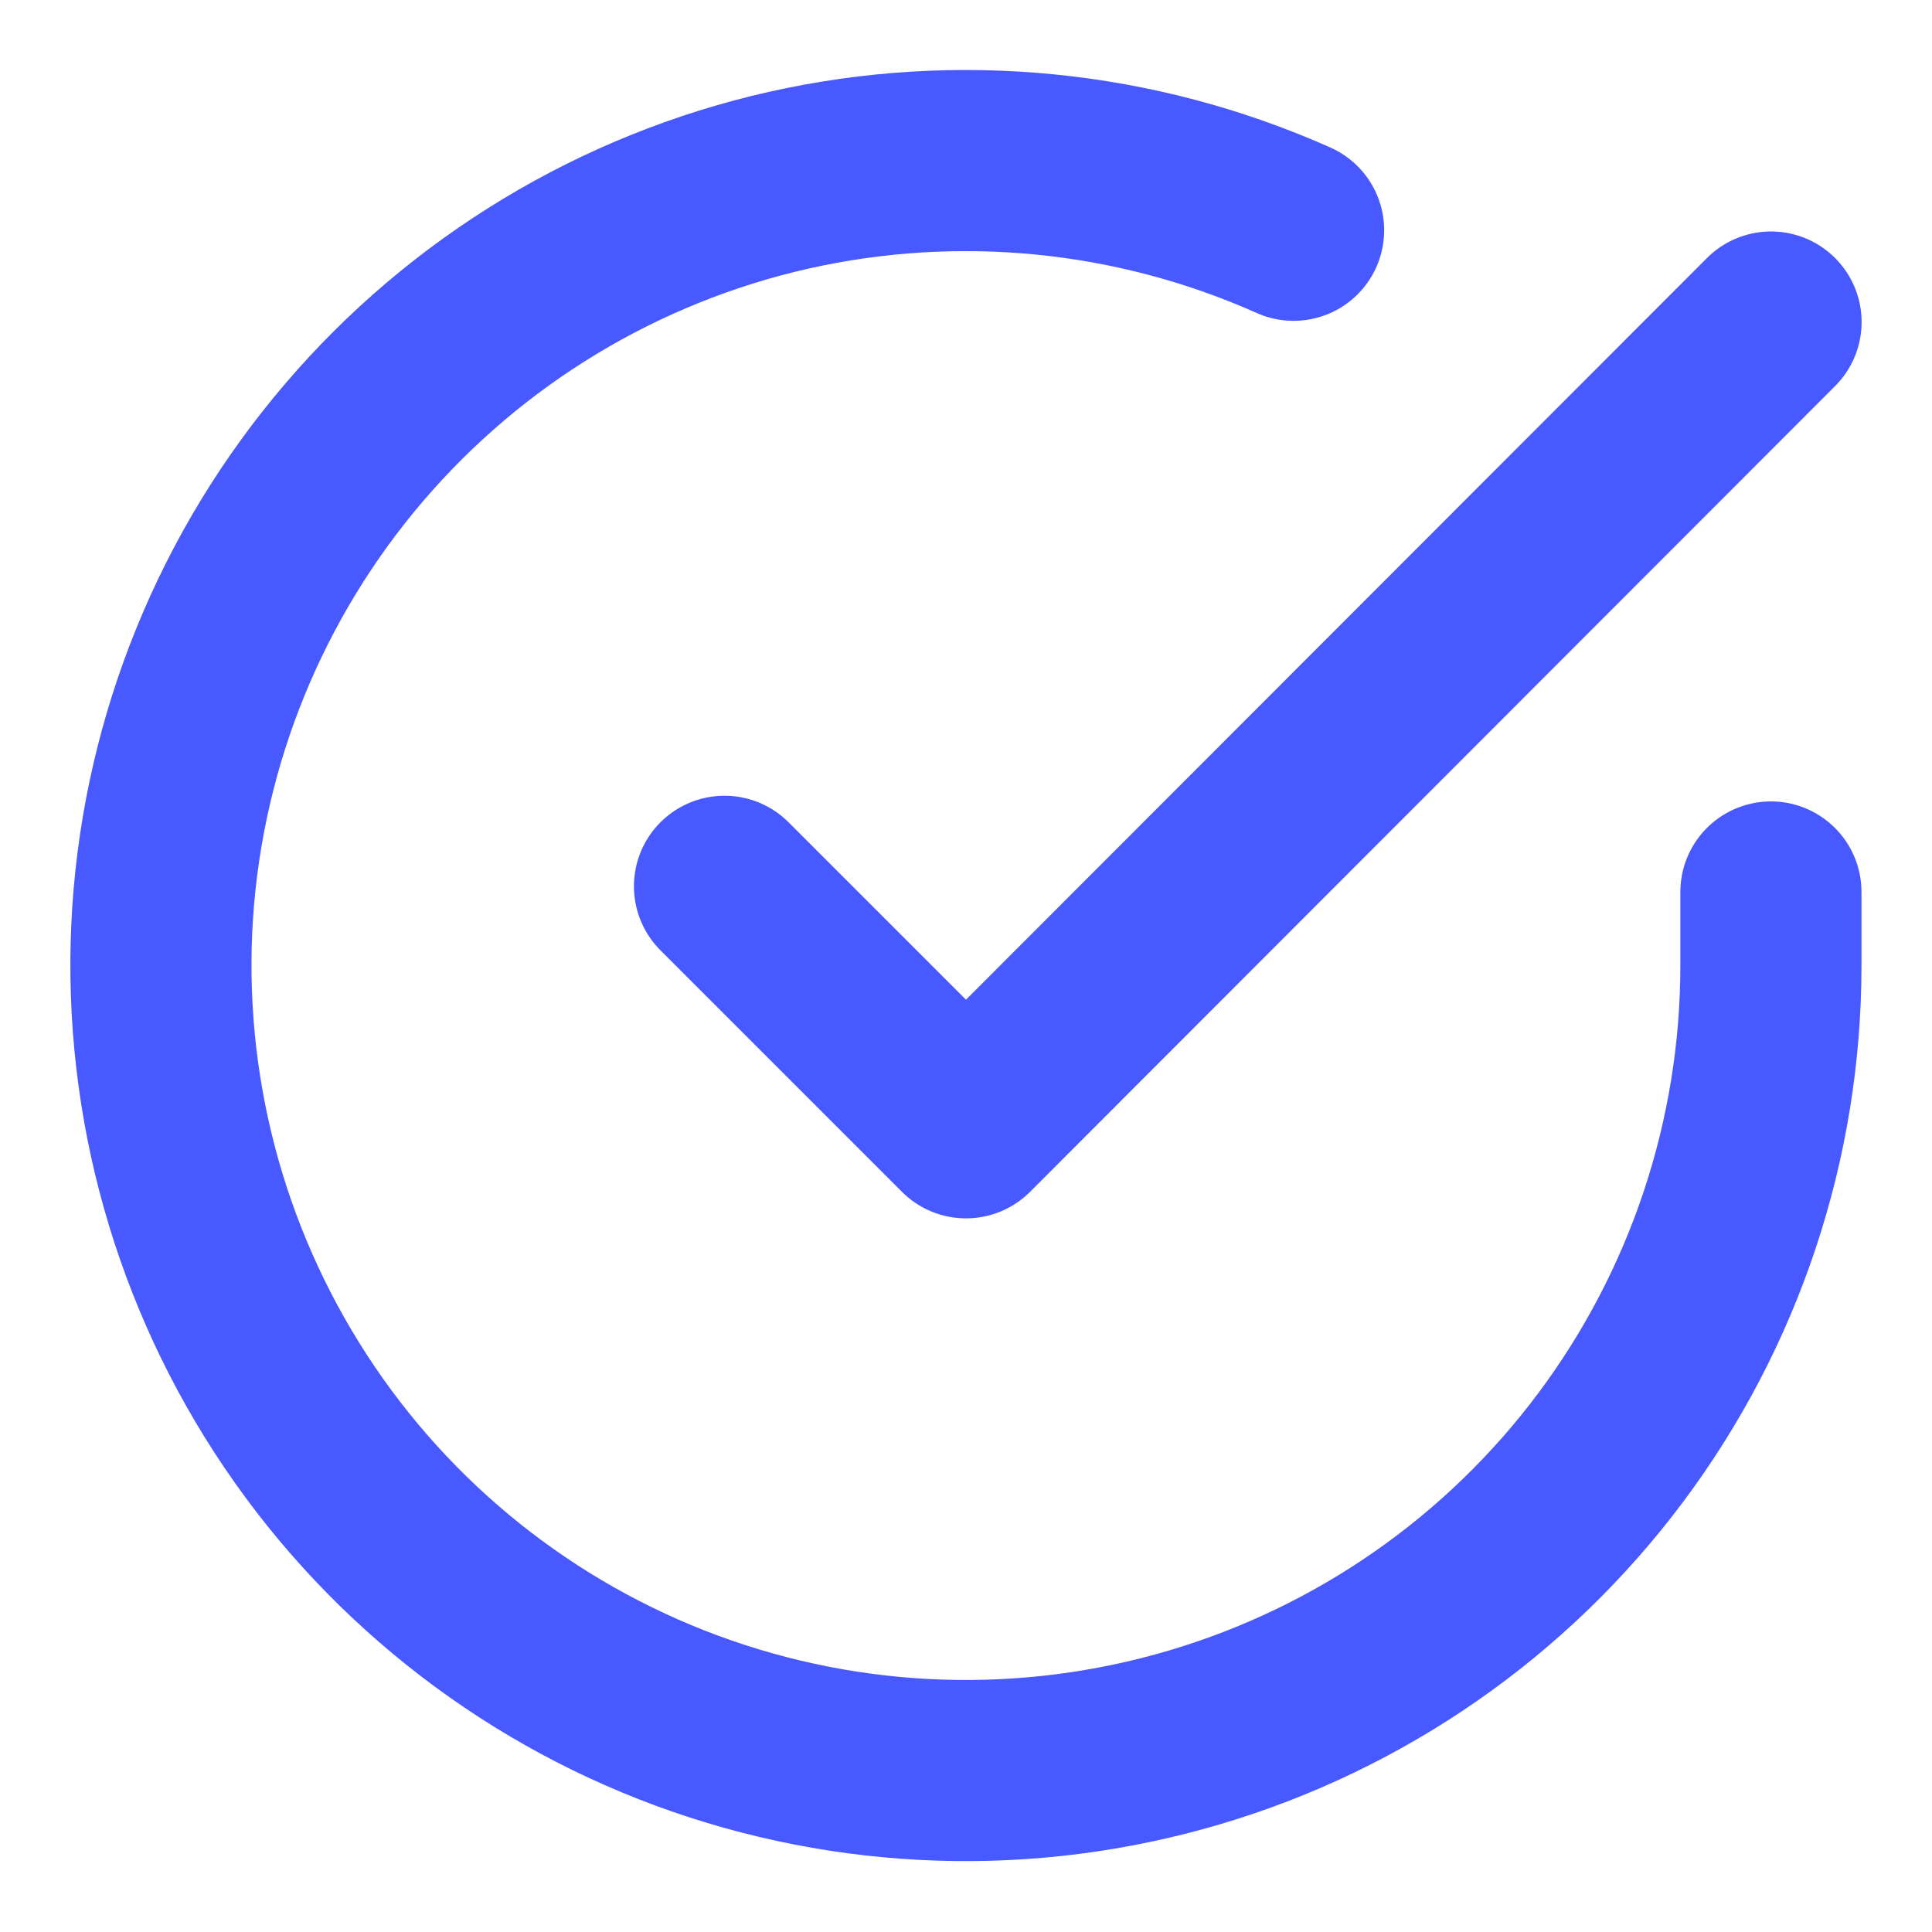 <svg width="16" height="16" viewBox="0 0 16 16" fill="none" xmlns="http://www.w3.org/2000/svg">
<g clip-path="url(#clip0_2228_1577)">
<path d="M14.666 7.387V8C14.665 9.438 14.2 10.836 13.339 11.988C12.479 13.139 11.268 13.982 9.89 14.389C8.511 14.797 7.038 14.748 5.689 14.25C4.341 13.752 3.189 12.831 2.407 11.625C1.625 10.419 1.253 8.992 1.347 7.557C1.442 6.123 1.998 4.758 2.932 3.665C3.866 2.572 5.128 1.81 6.53 1.493C7.933 1.177 9.4 1.322 10.713 1.907" stroke="#485AFF" stroke-width="1.5" stroke-linecap="round" stroke-linejoin="round"/>
<path d="M14.667 2.667L8 9.34L6 7.34" stroke="#485AFF" stroke-width="1.5" stroke-linecap="round" stroke-linejoin="round"/>
</g>
<defs>
<clipPath id="clip0_2228_1577">
<rect width="16" height="16" fill="white"/>
</clipPath>
</defs>
</svg>
